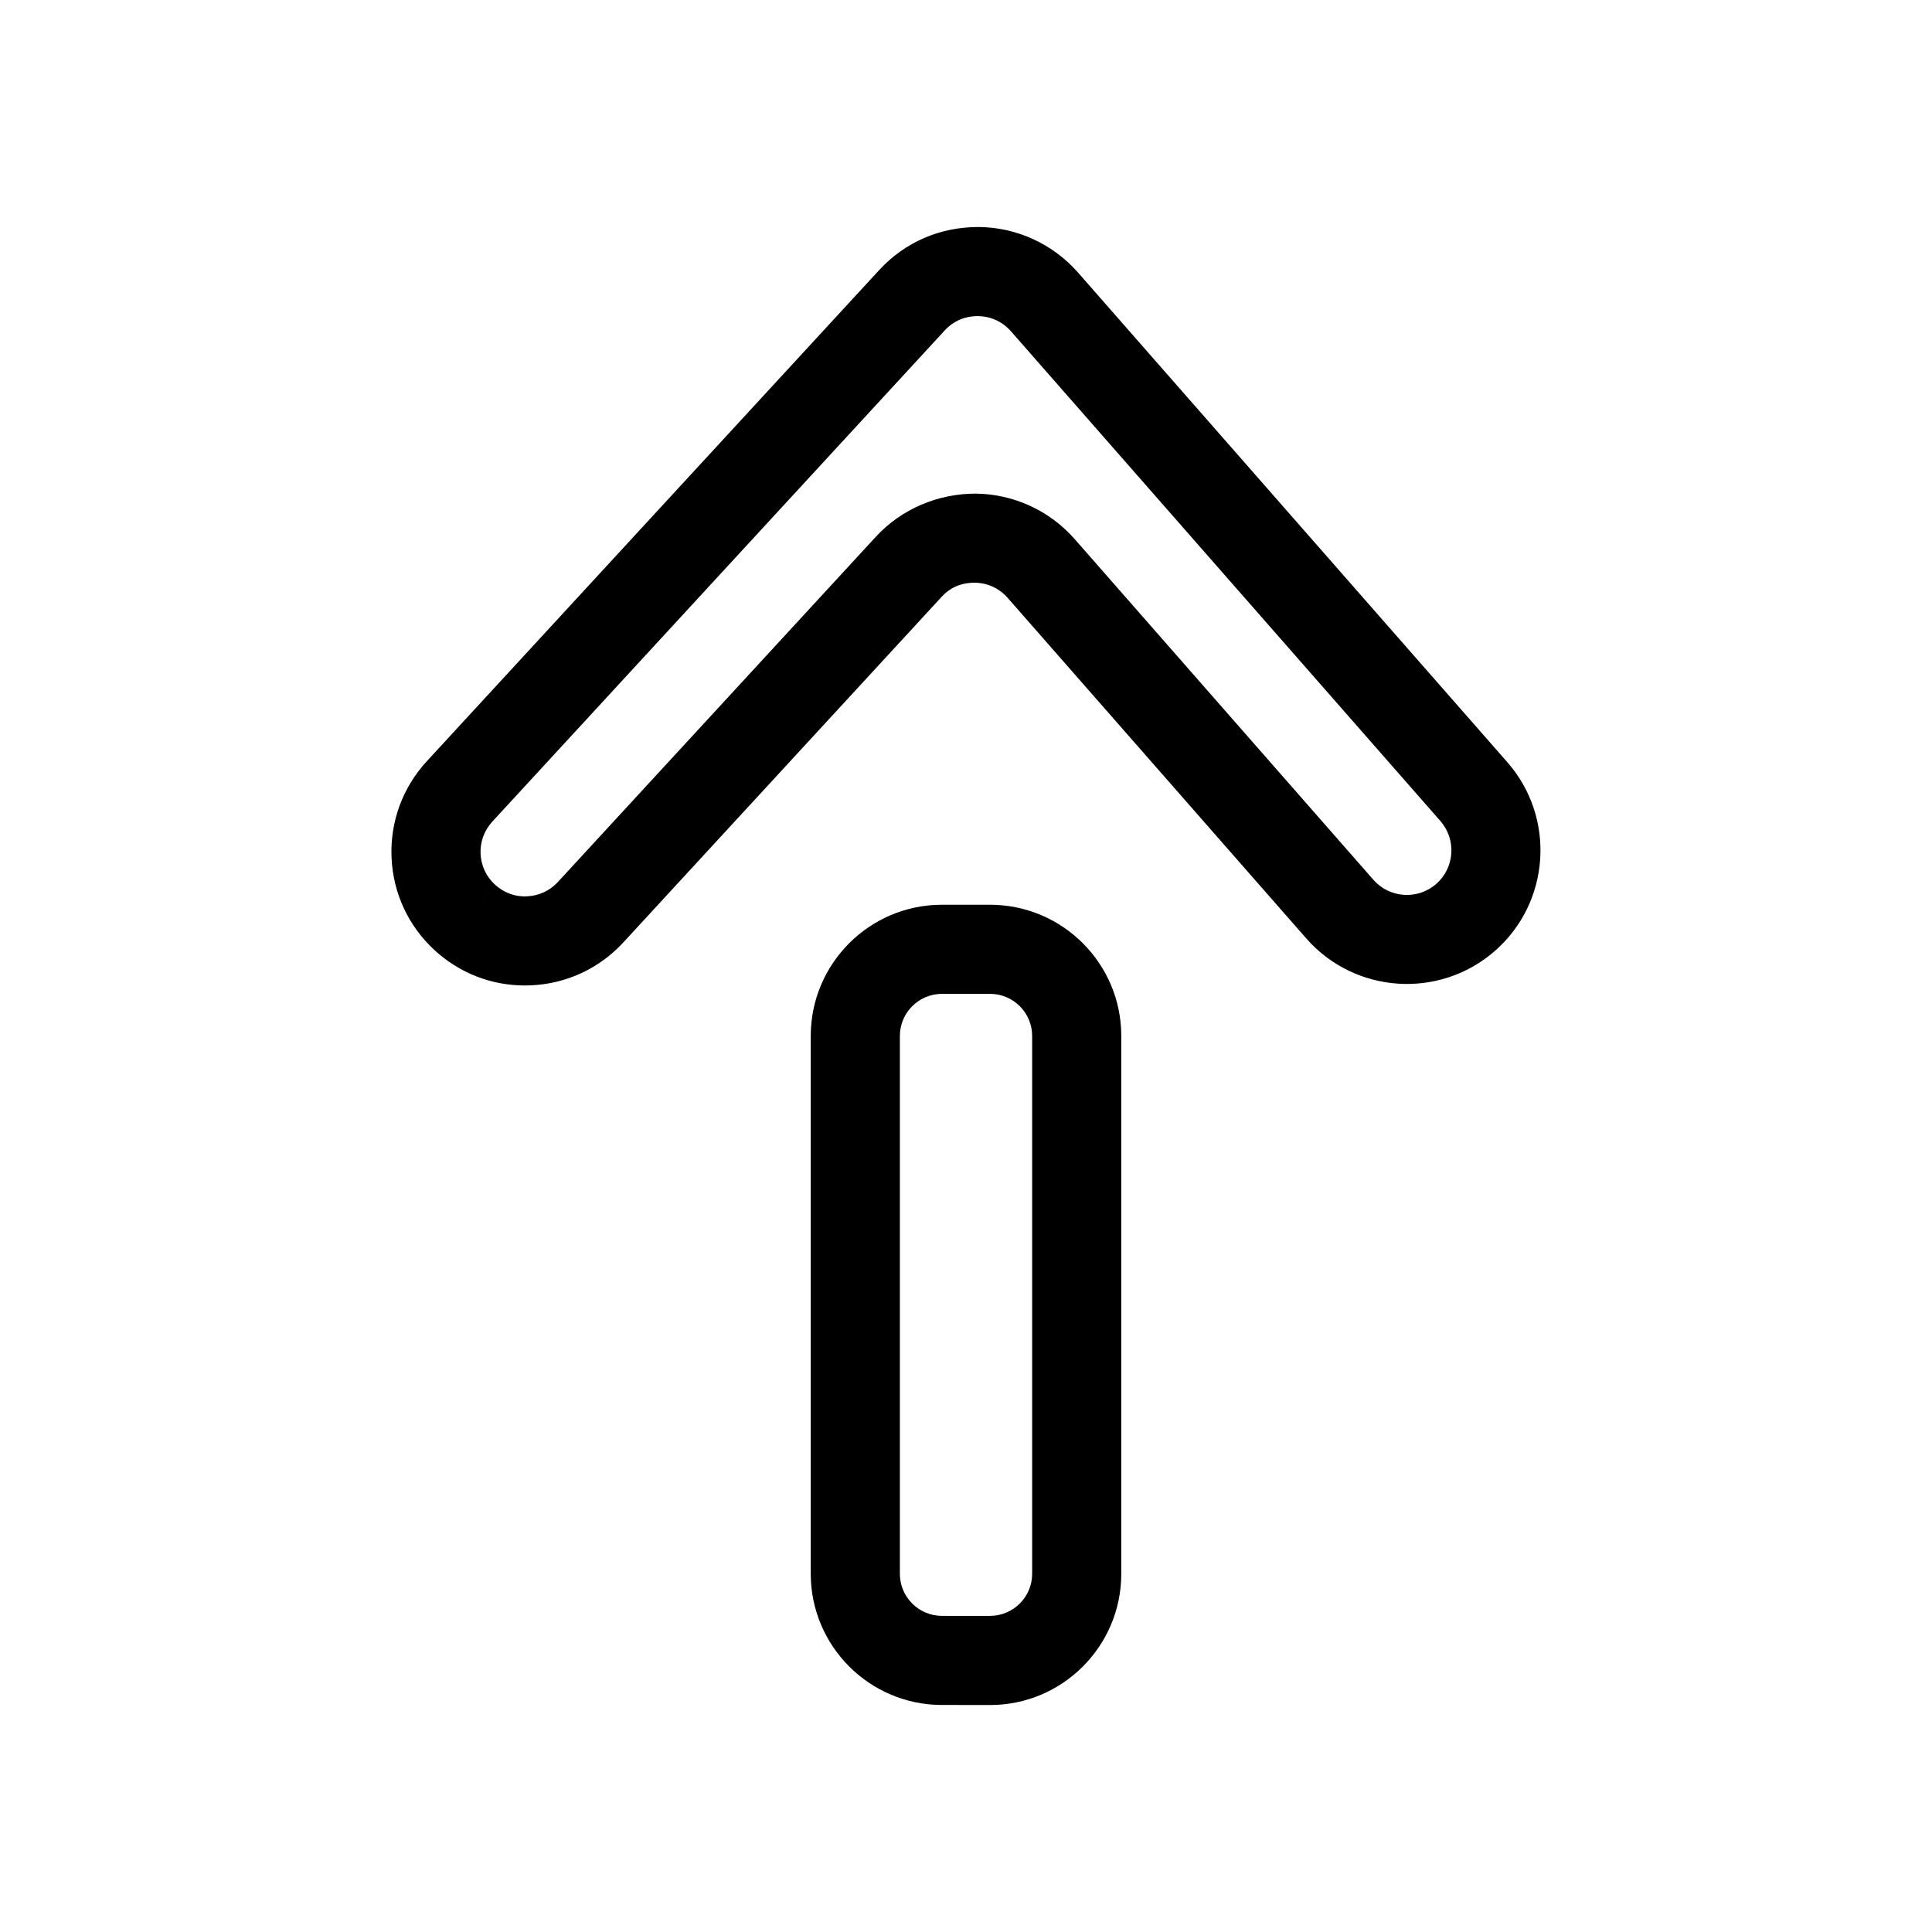 <?xml version="1.0" encoding="UTF-8"?>
<!-- Uploaded to: ICON Repo, www.iconrepo.com, Generator: ICON Repo Mixer Tools -->
<svg fill="#000000" width="800px" height="800px" version="1.1" viewBox="144 144 512 512" xmlns="http://www.w3.org/2000/svg">
 <g>
  <path d="m283.12 405.16c0.496 0 0.992-0.008 1.488-0.031 9.453-0.387 18.191-4.434 24.602-11.398l84.277-91.504c2.289-2.496 5.07-3.785 8.832-3.801 3.394 0.039 6.496 1.473 8.73 4.023l79.145 90.262c12.879 14.672 35.305 16.152 49.988 3.281 14.688-12.871 16.168-35.297 3.289-49.988l-113.79-129.78c-6.621-7.551-16.168-11.949-26.207-12.066-10.383-0.047-19.688 4.039-26.488 11.422l-119.88 130.16c-6.406 6.957-9.73 16.004-9.344 25.457 0.387 9.453 4.441 18.199 11.406 24.609 6.59 6.066 15.043 9.359 23.953 9.359zm-11.766-34.938c-0.125-3.148 0.984-6.164 3.117-8.484l119.88-130.16c2.258-2.465 5.344-3.801 8.684-3.801h0.156c3.394 0.039 6.496 1.473 8.73 4.023l113.8 129.78c4.289 4.894 3.793 12.367-1.094 16.664-4.902 4.297-12.383 3.793-16.664-1.094l-79.148-90.27c-6.621-7.551-16.168-11.949-26.207-12.066-10.043 0-19.688 4.039-26.488 11.422l-84.277 91.504c-2.133 2.32-5.047 3.668-8.195 3.793-3.117 0.195-6.156-0.977-8.484-3.109l-8.004 8.684 8.004-8.691c-2.324-2.125-3.676-5.039-3.809-8.188z"/>
  <path d="m406.38 595.85c19.176 0 34.77-15.594 34.77-34.77v-142.54c0-19.176-15.594-34.77-34.77-34.77l-12.754-0.004c-19.176 0-34.77 15.594-34.77 34.77v142.53c0 19.176 15.594 34.77 34.77 34.77l12.754 0.004zm-23.906-34.773v-142.54c0-6.148 5.008-11.156 11.156-11.156h12.746c6.148 0 11.156 5.008 11.156 11.156v142.53c0 6.148-5.008 11.156-11.156 11.156l-12.75-0.004c-6.148 0.008-11.152-5-11.152-11.148z"/>
 </g>
</svg>